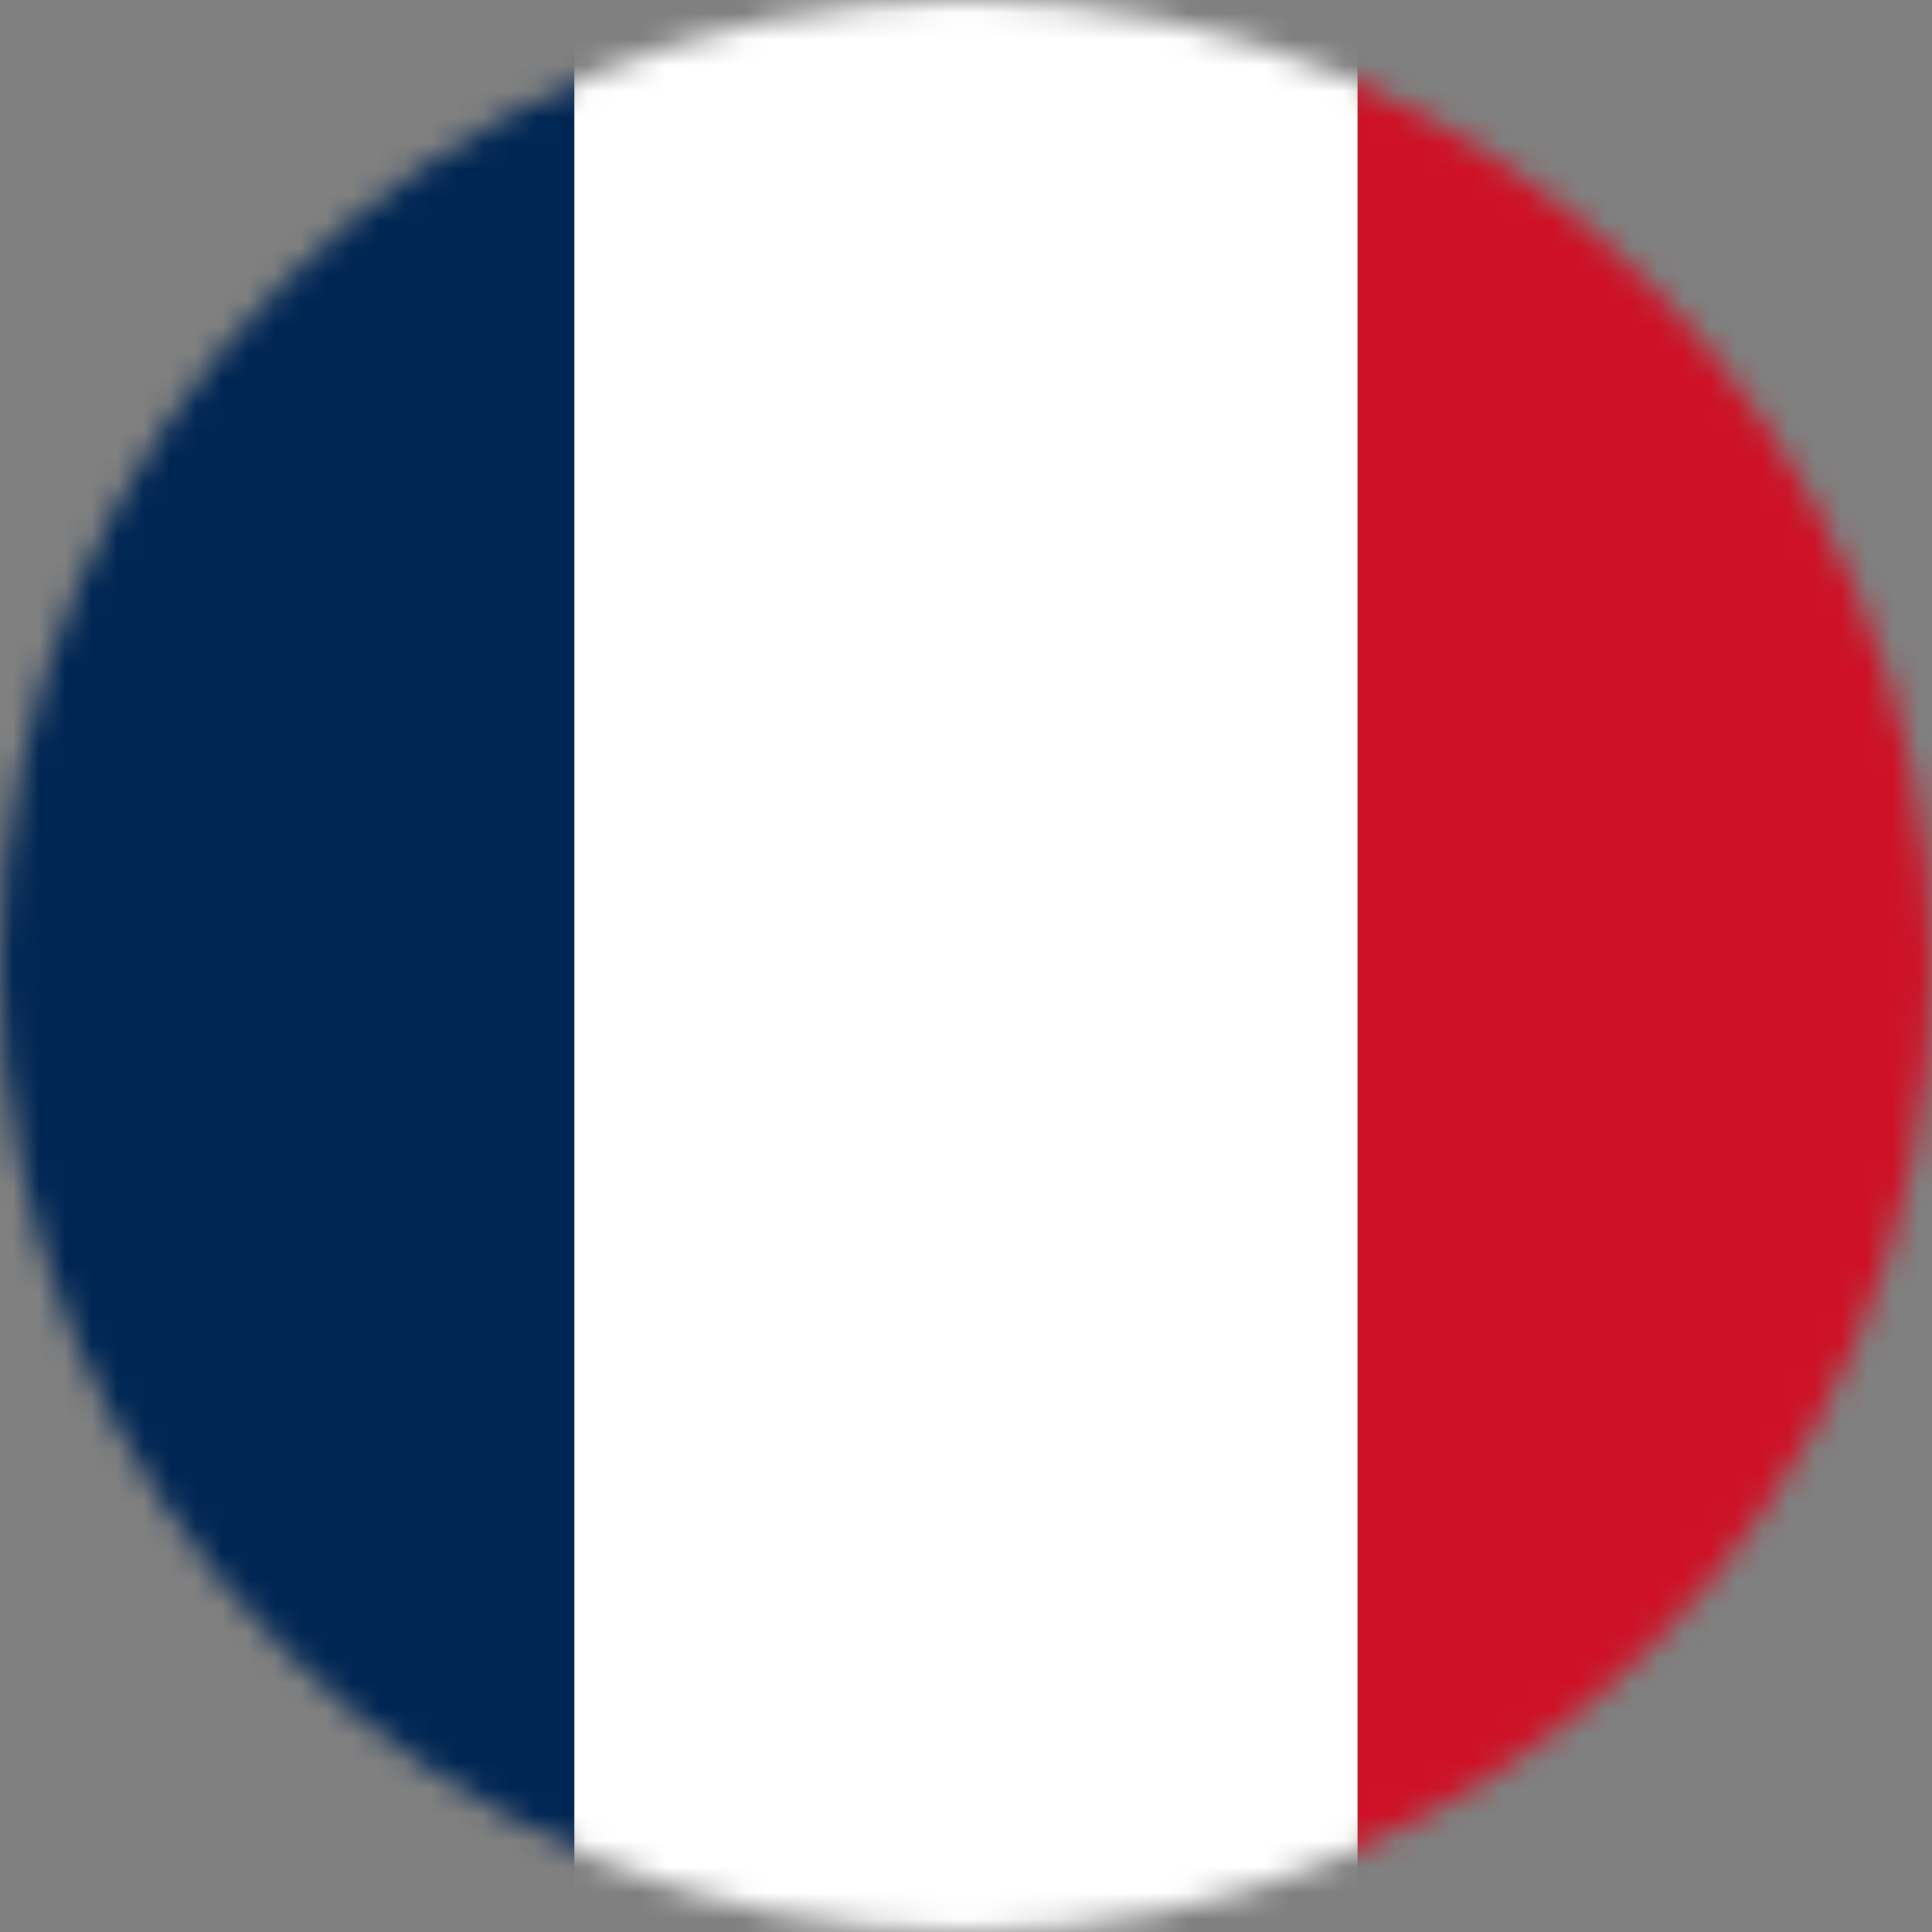<svg width="74" height="74" viewBox="0 0 74 74" fill="none" xmlns="http://www.w3.org/2000/svg">
  <rect x="0" y="0" width="74" height="74" fill="#808080" stroke="none"/>
  <mask id="mask0_27840_210581" style="mask-type:alpha" maskUnits="userSpaceOnUse" x="0" y="0" width="74" height="74">
    <circle cx="37" cy="37" r="37" fill="#D9D9D9" />
  </mask>
  <g mask="url(#mask0_27840_210581)">
    <rect y="-2" width="23" height="79" fill="#002654" />
    <rect x="22" y="-2" width="30" height="79" fill="white" />
    <rect x="52" y="-2" width="22" height="79" fill="#CE1126" />
  </g>
</svg>
